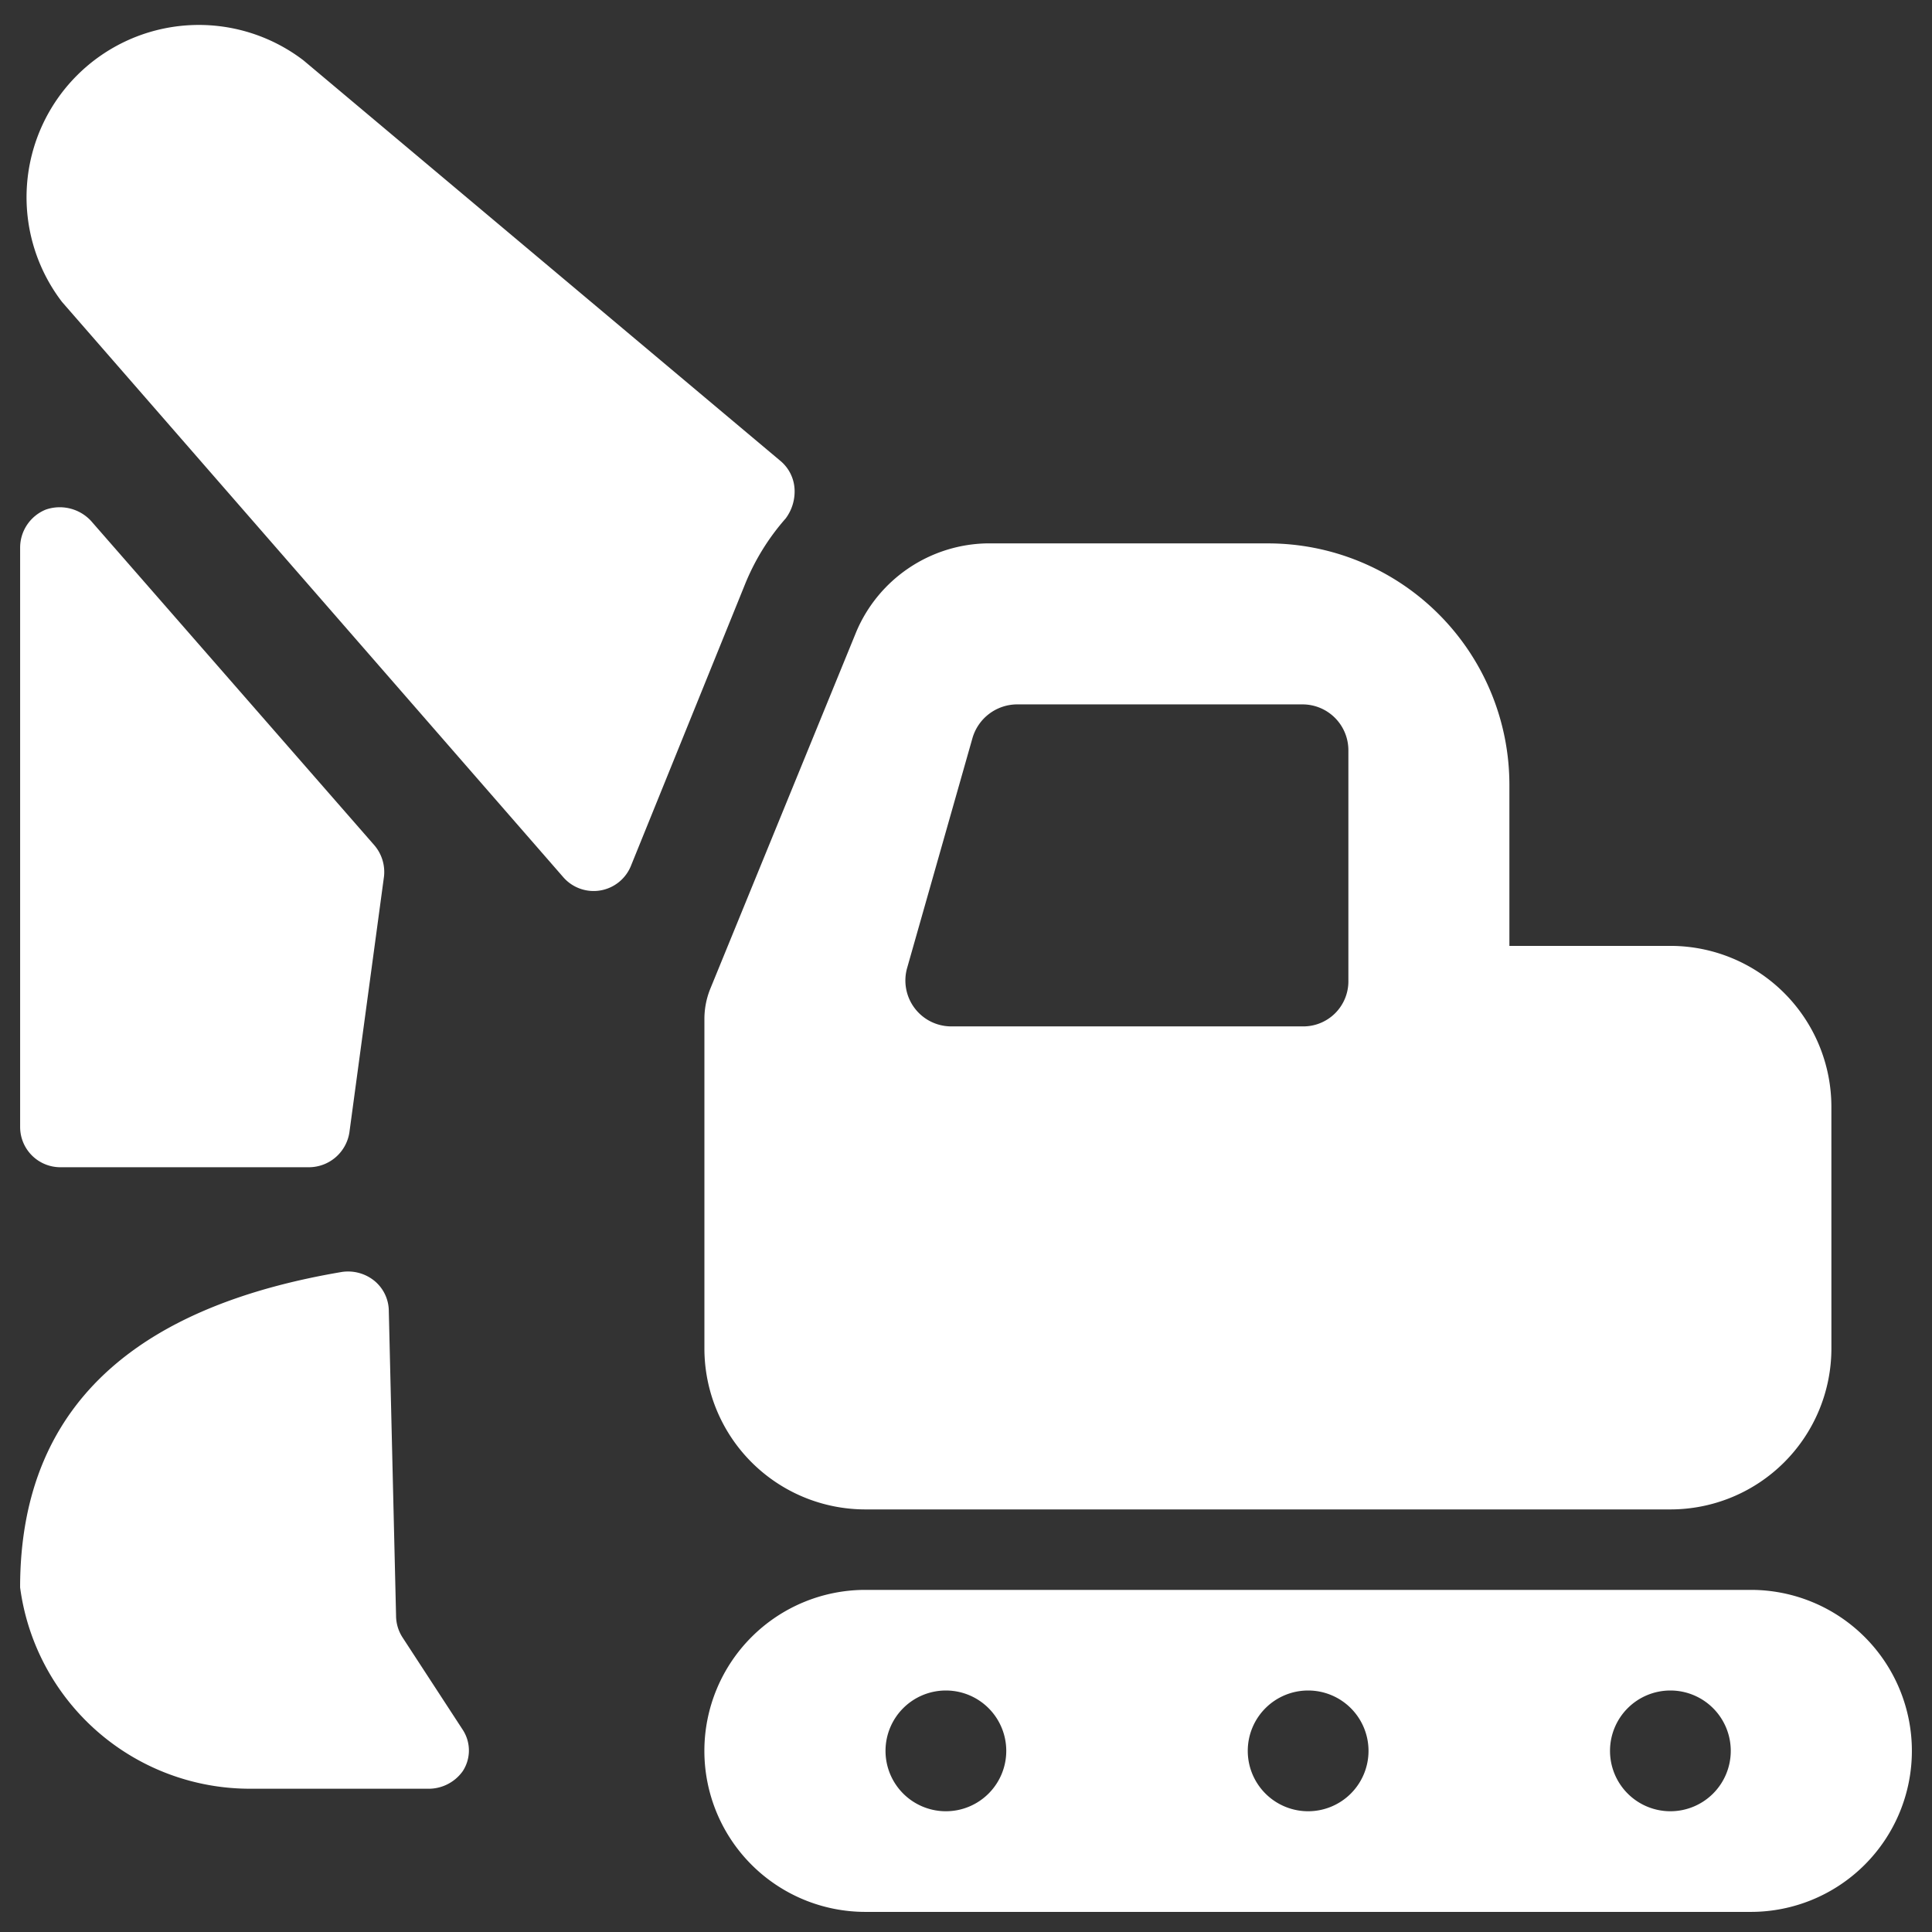 <svg xmlns="http://www.w3.org/2000/svg" viewBox="0 0 100 100" id="Heavy-Equipment-Lift-2--Streamline-Ultimate.svg" height="100" width="100"><rect x="0" y="0" width="100" height="100" fill="#333333" stroke="none"/><desc>Heavy Equipment Lift 2 Streamline Icon: https://streamlinehq.com</desc><g><g><path d="M4.708 26.958a2.208 2.208 0 0 0 -2.333 -0.583 2.125 2.125 0 0 0 -1.333 1.958V58.333a2.083 2.083 0 0 0 2.083 2.083h12.875a2.125 2.125 0 0 0 2.083 -1.792l1.792 -13.25a2.125 2.125 0 0 0 -0.5 -1.625Z" fill="#ffffff" stroke-width="1"></path><path d="M38.542 30.292a11.917 11.917 0 0 1 2.125 -3.458 2.333 2.333 0 0 0 0.458 -1.542 2.042 2.042 0 0 0 -0.708 -1.417L15.708 3.125a8.917 8.917 0 0 0 -12.5 12.5L29.167 45.417a2.083 2.083 0 0 0 3.5 -0.625Z" fill="#ffffff" stroke-width="1"></path><path d="M94.792 57.292a8.333 8.333 0 0 0 -8.333 -8.333h-8.333v-8.333a12.5 12.5 0 0 0 -12.5 -12.5h-14.583a7.5 7.5 0 0 0 -6.708 4.542l-7.583 18.542a4.167 4.167 0 0 0 -0.292 1.542v17.042a8.333 8.333 0 0 0 8.333 8.333h41.667a8.333 8.333 0 0 0 8.333 -8.333Zm-42.167 -20.833h14.792a2.375 2.375 0 0 1 2.375 2.375v11.917a2.333 2.333 0 0 1 -2.375 2.375h-18.167a2.375 2.375 0 0 1 -2.292 -3.042l3.375 -11.875a2.417 2.417 0 0 1 2.292 -1.75Z" fill="#ffffff" stroke-width="1"></path><path d="M44.792 82.292a8.333 8.333 0 0 0 0 16.667h45.833a8.333 8.333 0 0 0 0 -16.667Zm4.167 11.458a3.125 3.125 0 1 1 3.125 -3.125 3.125 3.125 0 0 1 -3.125 3.125Zm18.75 0a3.125 3.125 0 1 1 3.125 -3.125 3.125 3.125 0 0 1 -3.125 3.125Zm18.75 0a3.125 3.125 0 1 1 3.125 -3.125 3.125 3.125 0 0 1 -3.125 3.125Z" fill="#ffffff" stroke-width="1"></path></g><path d="M20.125 67.875a2.042 2.042 0 0 0 -0.75 -1.583 2.167 2.167 0 0 0 -1.667 -0.458c-9.875 1.667 -16.667 6.333 -16.667 16.333a12 12 0 0 0 11.958 10.417h9.125a2.167 2.167 0 0 0 1.833 -0.917 1.958 1.958 0 0 0 0 -2.125L20.833 84.75a2.083 2.083 0 0 1 -0.333 -1.125Z" fill="#ffffff" stroke-width="1"></path></g></svg>